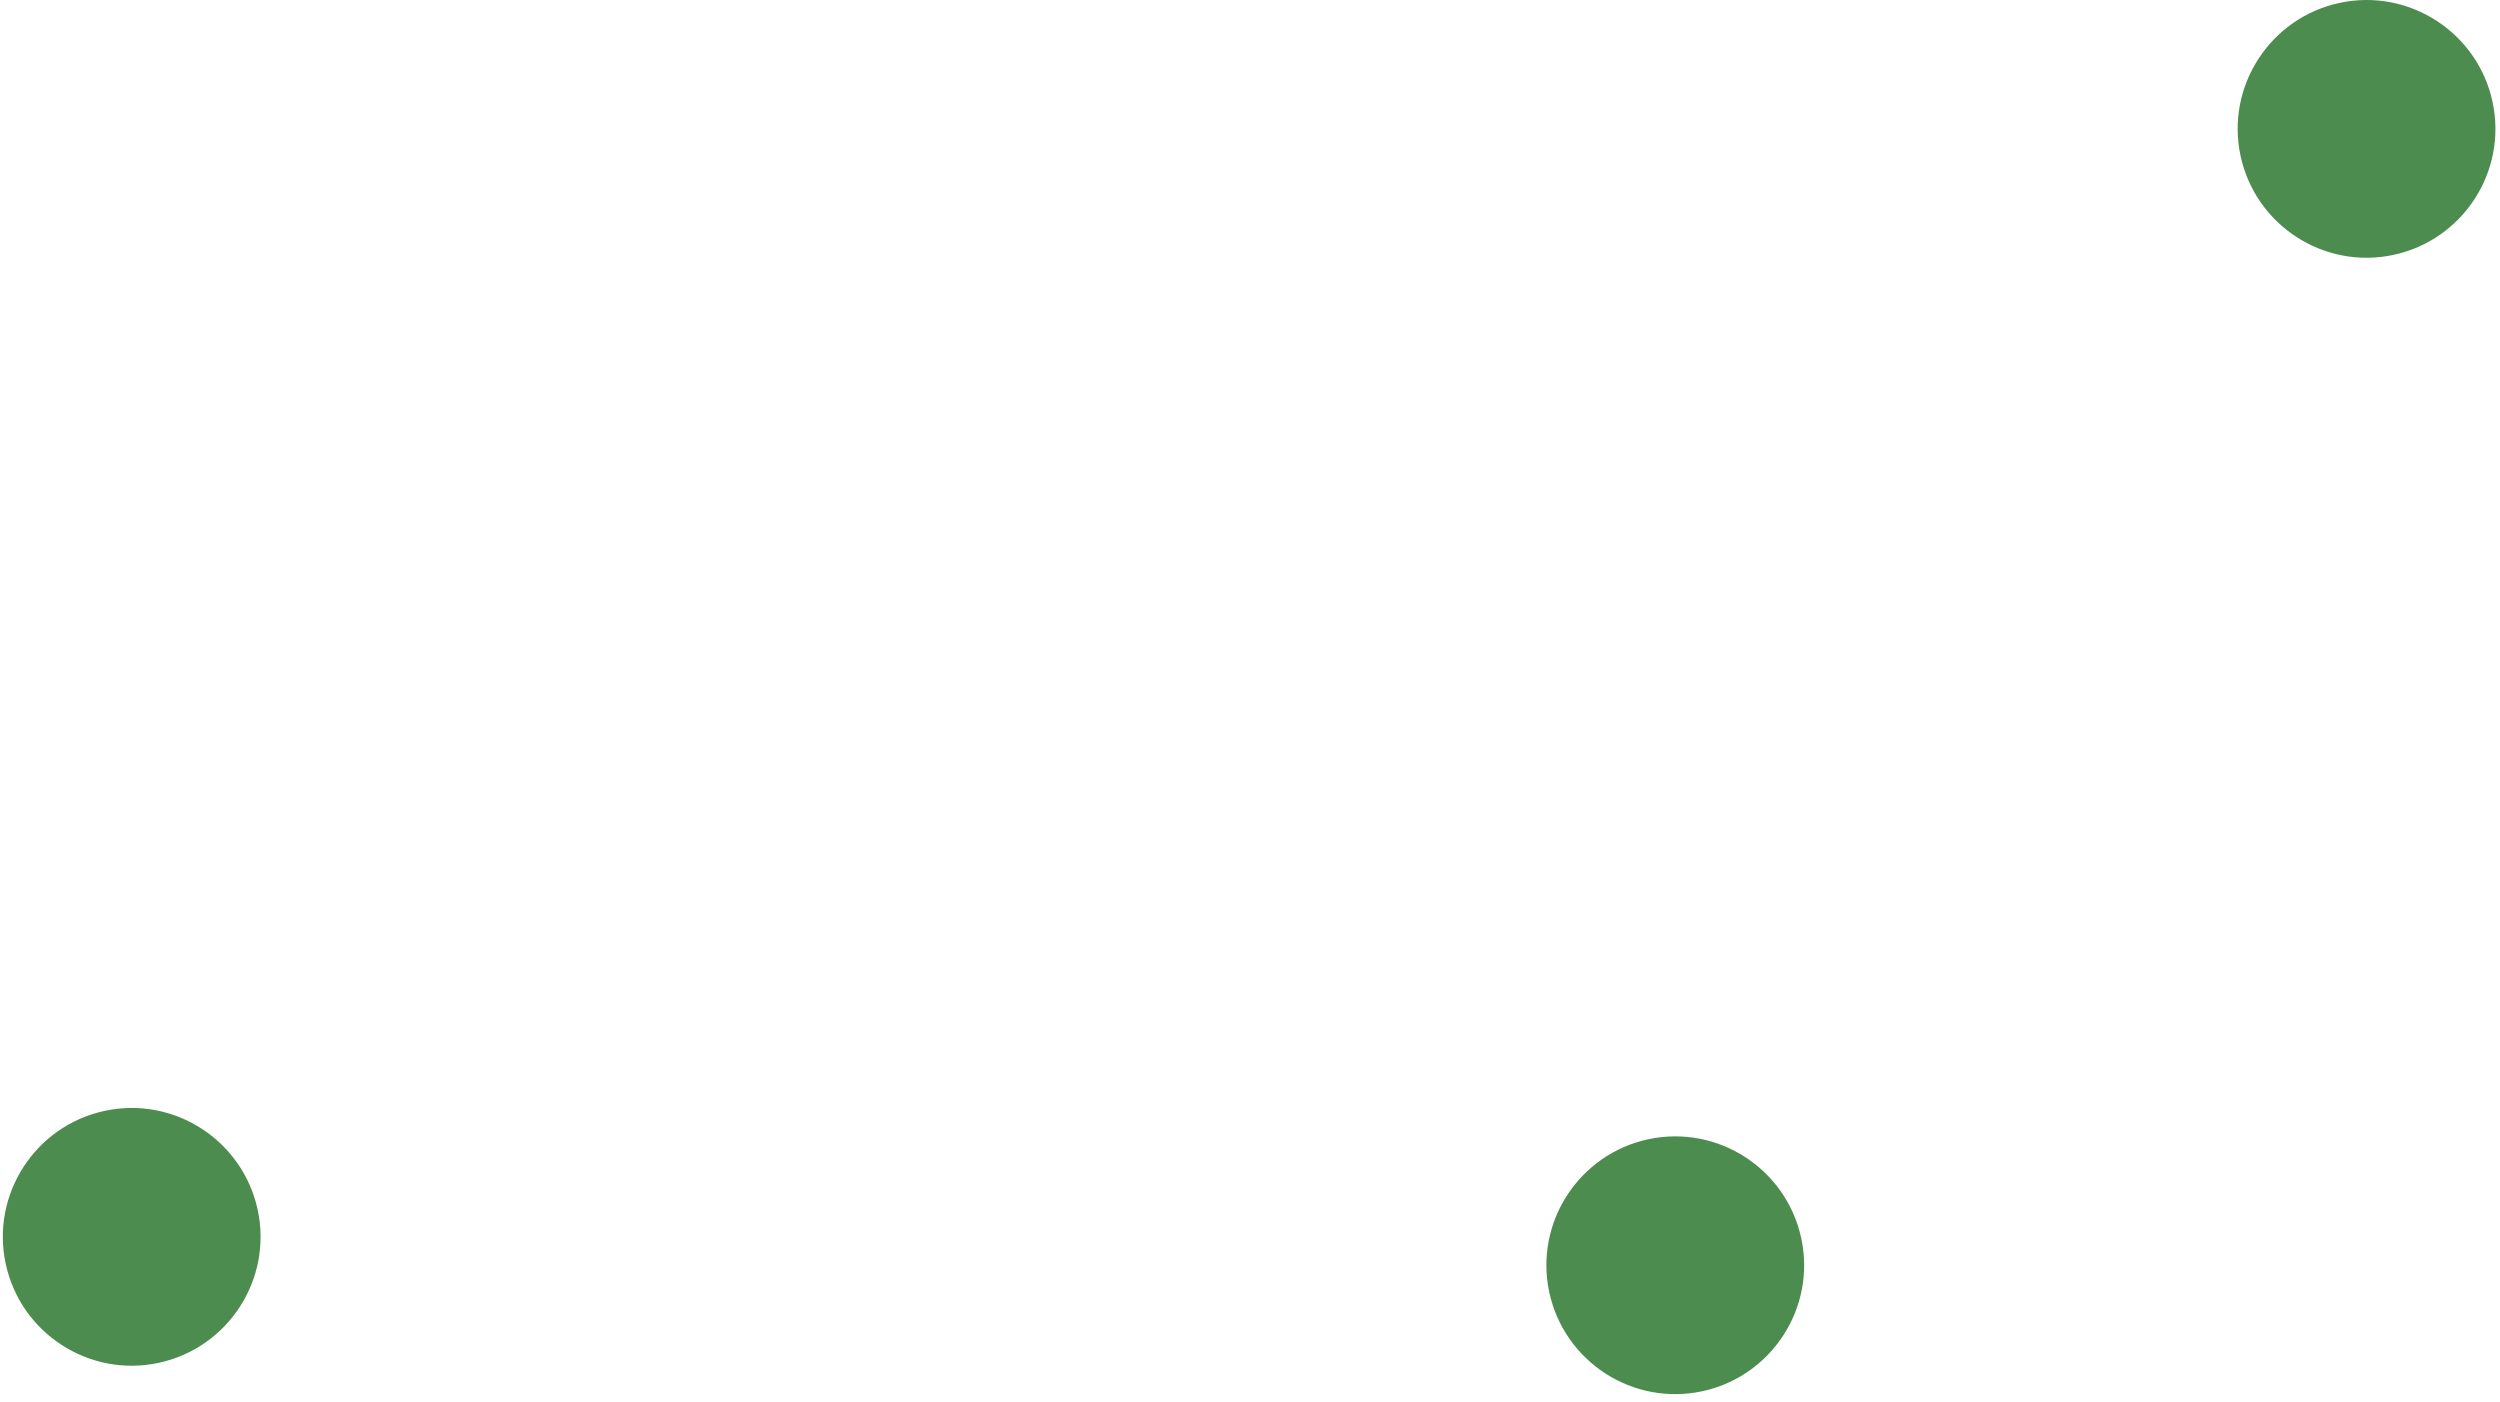<?xml version="1.0" encoding="UTF-8"?> <svg xmlns="http://www.w3.org/2000/svg" width="264" height="148" viewBox="0 0 264 148" fill="none"> <path d="M263.214 10.766C264.789 18.105 260.091 25.343 252.752 26.917C245.413 28.491 238.175 23.794 236.601 16.455C235.026 9.116 239.724 1.878 247.063 0.304C254.402 -1.271 261.64 3.427 263.214 10.766Z" fill="#4D8C4F"></path> <path d="M27.214 127.766C28.789 135.105 24.091 142.343 16.752 143.917C9.413 145.492 2.175 140.794 0.601 133.455C-0.974 126.116 3.724 118.878 11.063 117.304C18.402 115.729 25.64 120.427 27.214 127.766Z" fill="#4D8C4F"></path> <path d="M190.214 130.766C191.789 138.105 187.091 145.343 179.752 146.917C172.413 148.492 165.175 143.794 163.601 136.455C162.026 129.116 166.724 121.878 174.063 120.304C181.402 118.729 188.64 123.427 190.214 130.766Z" fill="#4D8C4F"></path> </svg> 